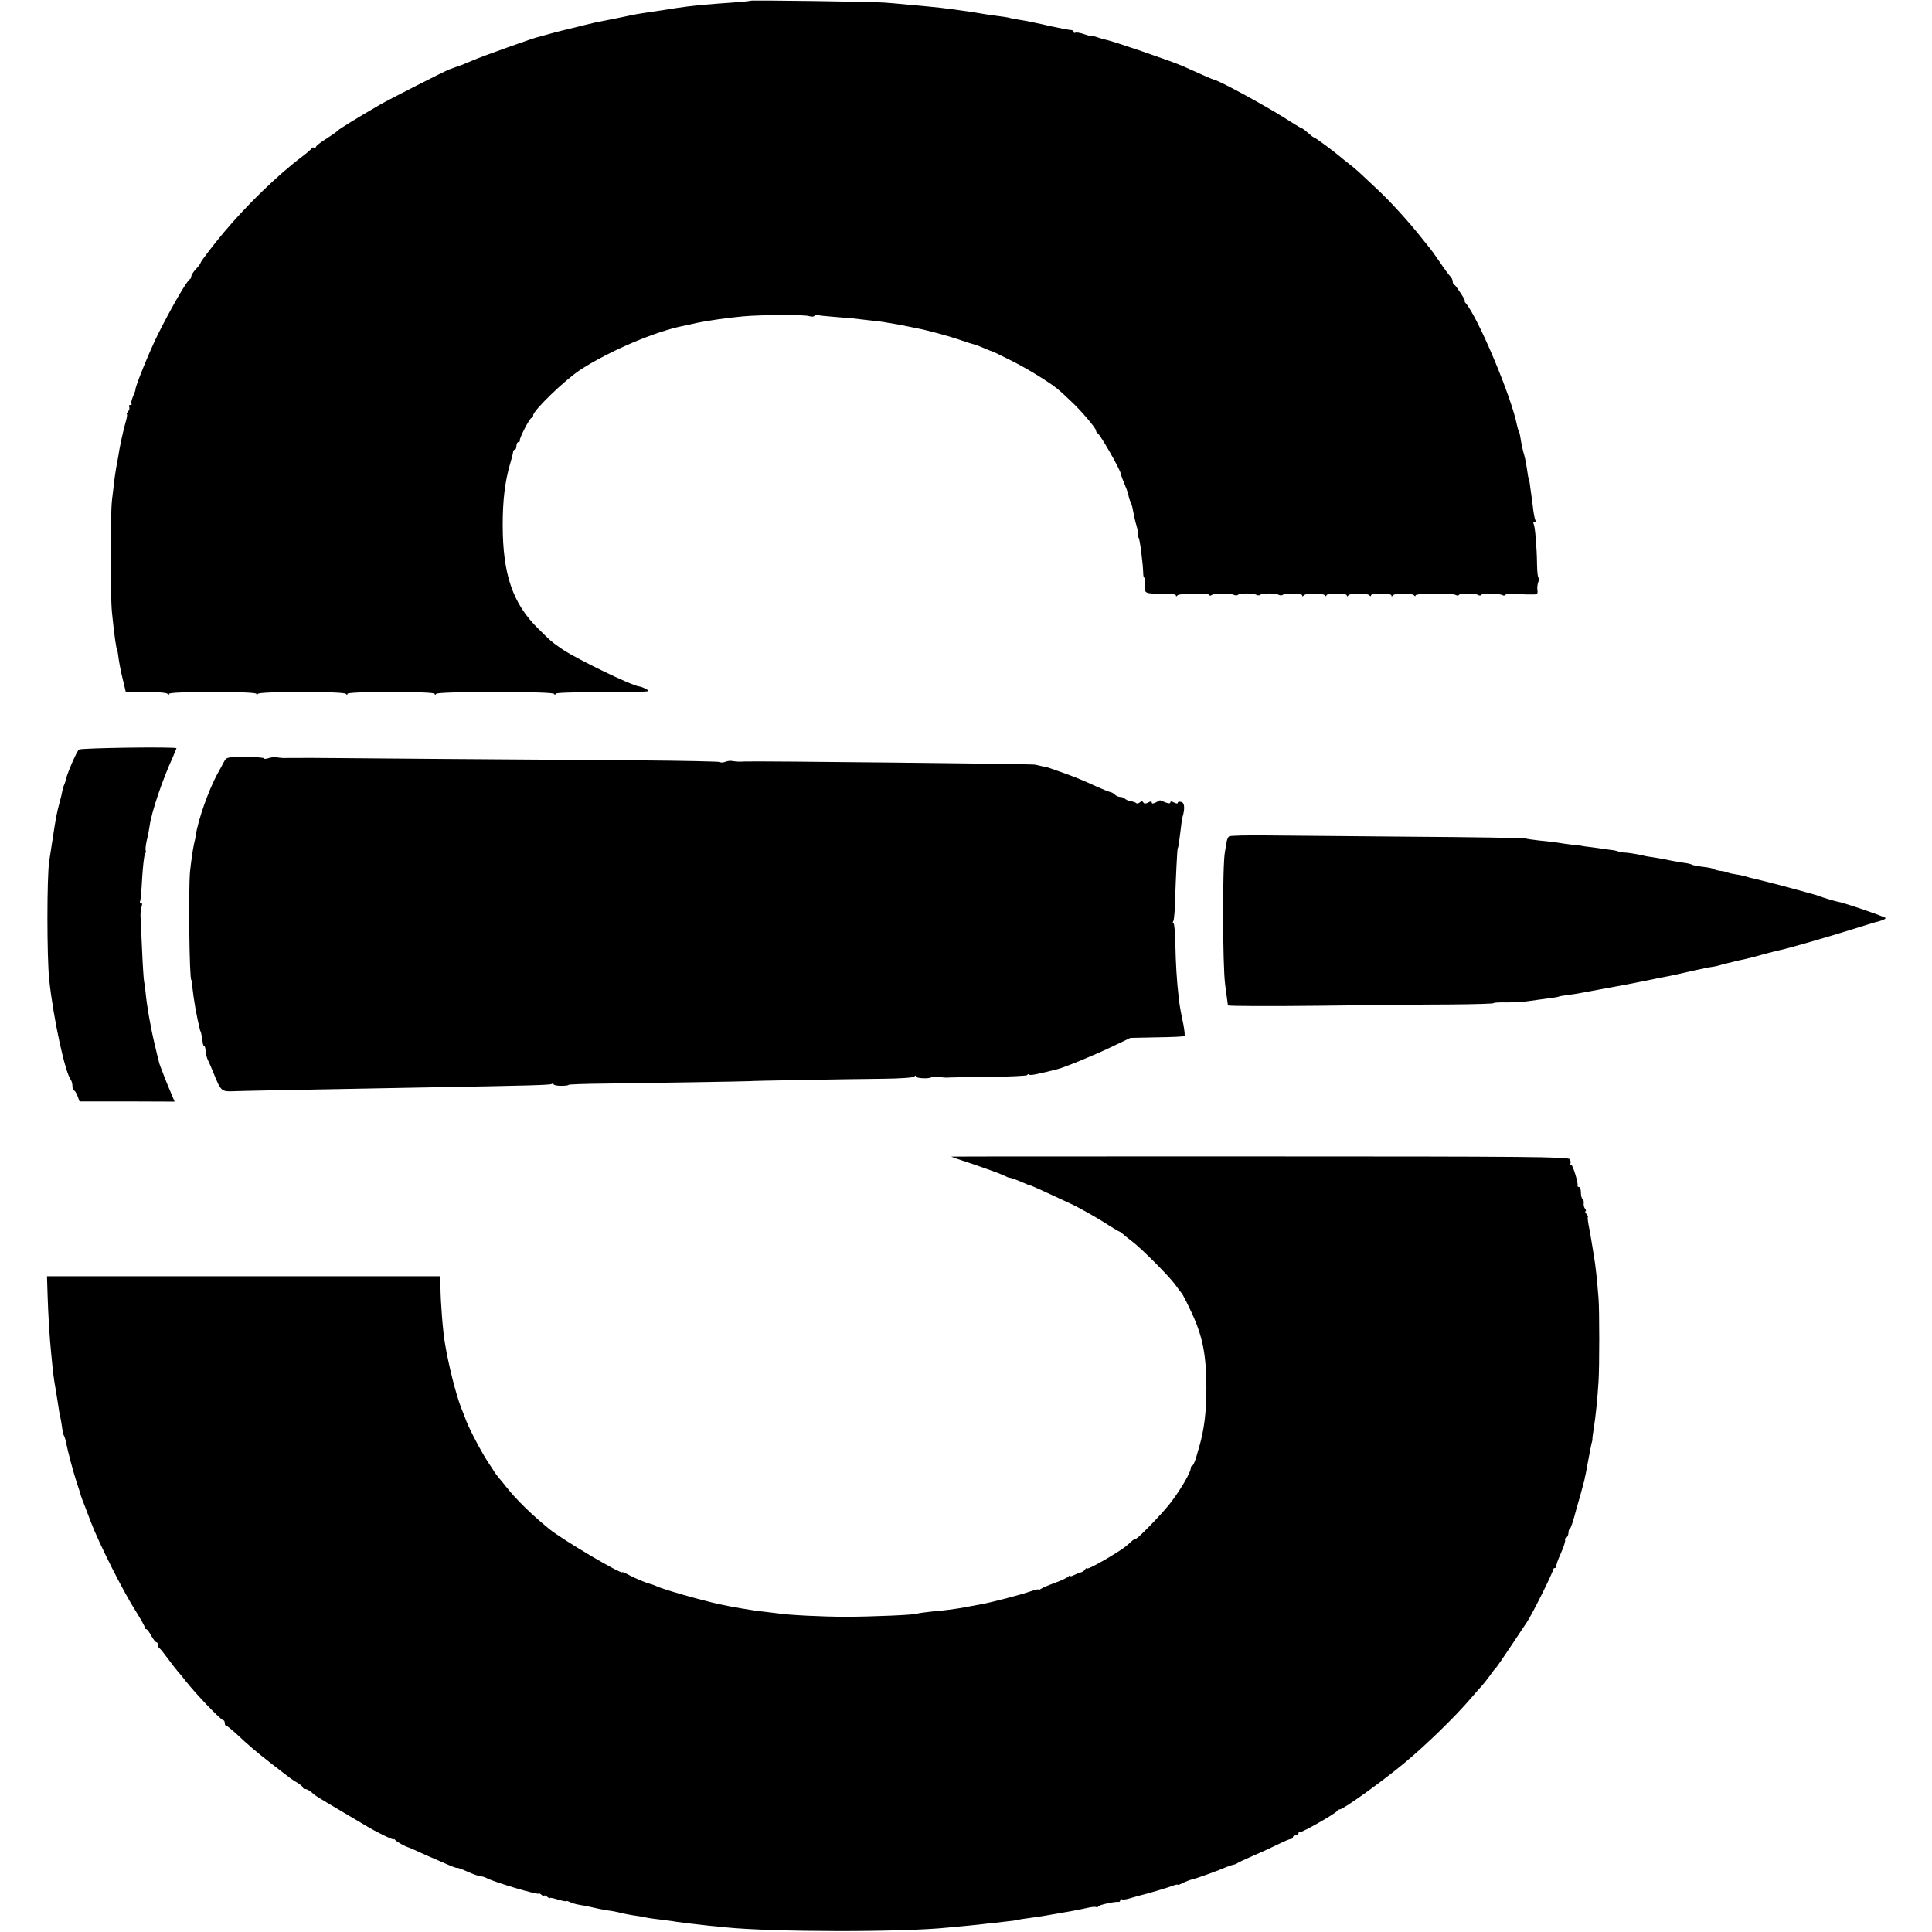 <?xml version="1.0" standalone="no"?>
<!DOCTYPE svg PUBLIC "-//W3C//DTD SVG 20010904//EN"
 "http://www.w3.org/TR/2001/REC-SVG-20010904/DTD/svg10.dtd">
<svg version="1.0" xmlns="http://www.w3.org/2000/svg"
 width="1040pt" height="1040pt" viewBox="0 0 1040 1040"
 preserveAspectRatio="xMidYMid meet">
<g transform="translate(0,1040) scale(0.1,-0.1)"
fill="#000000" stroke="none">
<path d="M4039 10396 c-2 -2 -47 -6 -99 -10 -117 -8 -181 -14 -240 -21 -42 -5
-64 -9 -134 -20 -16 -2 -50 -7 -75 -11 -53 -8 -52 -7 -151 -28 -41 -8 -86 -17
-100 -20 -14 -2 -54 -11 -90 -20 -36 -9 -74 -18 -85 -21 -28 -6 -137 -35 -153
-40 -7 -3 -13 -4 -15 -4 -10 0 -305 -105 -352 -126 -33 -14 -62 -26 -65 -27
-3 0 -16 -5 -30 -10 -14 -5 -27 -10 -30 -11 -15 -4 -324 -161 -372 -189 -125
-72 -223 -133 -233 -143 -5 -7 -34 -26 -62 -44 -29 -18 -53 -37 -53 -43 0 -5
-4 -7 -9 -4 -5 4 -11 3 -13 -2 -1 -4 -25 -25 -53 -46 -130 -98 -296 -259 -421
-408 -50 -59 -124 -156 -124 -162 0 -4 -11 -19 -25 -34 -14 -15 -25 -32 -25
-39 0 -6 -3 -13 -7 -15 -16 -6 -104 -160 -173 -298 -47 -95 -124 -285 -121
-298 1 -1 -5 -17 -13 -36 -8 -19 -12 -37 -8 -40 3 -3 0 -6 -7 -6 -7 0 -9 -5
-6 -10 4 -6 1 -17 -5 -25 -7 -8 -10 -15 -7 -15 3 0 0 -21 -8 -47 -12 -41 -32
-134 -39 -183 -2 -8 -6 -35 -11 -60 -4 -25 -9 -58 -11 -75 -2 -16 -6 -59 -11
-95 -10 -87 -10 -516 0 -610 12 -120 23 -195 27 -195 1 0 3 -11 5 -25 5 -40
14 -91 29 -150 l13 -55 109 0 c61 0 112 -4 116 -10 5 -7 8 -7 8 0 0 6 85 10
235 10 150 0 235 -4 235 -10 0 -7 3 -7 8 0 4 6 95 10 237 10 142 0 233 -4 237
-10 5 -7 8 -7 8 0 0 6 85 10 235 10 150 0 235 -4 235 -10 0 -7 3 -7 8 0 4 6
122 10 317 10 195 0 313 -4 317 -10 5 -7 8 -7 8 0 0 6 89 9 250 9 137 -1 250
2 250 6 0 7 -31 22 -50 25 -42 5 -334 147 -410 198 -63 43 -64 45 -133 113
-137 135 -191 292 -191 559 0 132 12 232 39 325 9 30 17 61 17 68 1 6 5 12 10
12 4 0 8 9 8 20 0 11 5 20 10 20 6 0 9 3 8 8 -4 11 53 122 63 122 5 0 9 6 9
14 0 26 173 193 255 246 154 100 404 207 555 236 14 3 44 9 67 15 57 12 173
29 253 36 104 9 333 10 357 1 13 -4 25 -3 28 3 4 5 10 7 15 4 5 -3 41 -7 82
-10 40 -3 89 -7 108 -9 19 -2 62 -7 95 -11 33 -3 71 -8 85 -11 14 -2 41 -7 60
-10 19 -4 40 -7 45 -9 6 -1 28 -5 50 -10 66 -12 186 -45 249 -67 32 -11 63
-21 70 -22 6 -1 28 -10 50 -19 21 -9 40 -17 43 -17 3 0 53 -24 112 -54 92 -46
221 -127 257 -161 6 -5 31 -28 55 -51 55 -50 139 -149 139 -162 0 -6 4 -12 8
-14 14 -5 125 -201 125 -218 0 -5 14 -42 28 -75 5 -11 11 -30 14 -43 2 -12 7
-27 10 -32 4 -6 8 -20 11 -33 10 -53 14 -70 20 -90 4 -12 9 -33 10 -47 1 -14
2 -25 3 -25 6 0 24 -140 25 -192 0 -13 3 -23 6 -23 4 0 5 -18 3 -39 -3 -46 -1
-47 95 -47 41 1 72 -3 72 -9 0 -7 3 -7 8 0 9 12 172 14 172 2 0 -4 6 -5 13 0
16 10 98 11 118 1 9 -4 19 -4 23 0 10 9 78 10 97 1 9 -5 19 -5 23 -1 10 9 78
10 97 1 9 -5 19 -5 23 -2 11 11 106 9 106 -2 0 -7 3 -7 8 0 9 13 105 13 114 0
5 -6 8 -6 8 0 0 13 110 13 110 0 0 -7 3 -7 8 0 9 13 105 13 114 0 5 -6 8 -6 8
0 0 13 110 13 110 0 0 -7 3 -7 8 0 9 13 105 13 114 0 5 -6 8 -6 8 0 0 12 198
13 217 2 6 -4 14 -4 17 1 6 9 87 9 103 -1 6 -4 14 -4 17 1 6 9 98 8 114 -2 6
-3 13 -3 16 2 3 5 27 7 53 5 26 -2 55 -3 63 -3 8 0 25 0 37 0 18 0 22 5 19 23
-2 12 0 32 5 45 5 12 5 22 1 22 -4 0 -7 30 -8 68 -1 97 -11 209 -18 221 -4 6
-2 11 4 11 6 0 8 4 5 10 -3 5 -8 29 -11 52 -3 24 -7 59 -10 78 -3 19 -7 49 -9
65 -2 17 -4 30 -5 30 -3 0 -4 6 -14 74 -3 18 -8 41 -11 51 -7 23 -15 57 -20
92 -2 15 -6 31 -9 36 -3 5 -7 19 -10 33 -30 154 -210 581 -276 657 -6 6 -8 12
-5 12 7 0 -48 84 -57 88 -5 2 -8 10 -8 17 0 8 -6 20 -13 27 -7 7 -33 42 -57
78 -25 36 -49 70 -55 76 -5 6 -23 29 -40 50 -67 85 -168 197 -239 263 -21 20
-58 54 -82 77 -24 23 -58 52 -76 65 -17 13 -36 29 -42 34 -25 22 -136 105
-142 105 -3 0 -12 6 -19 13 -29 25 -44 37 -49 37 -2 0 -46 26 -97 59 -119 74
-352 200 -374 202 -4 0 -71 29 -170 74 -57 25 -371 133 -412 141 -12 2 -34 9
-48 14 -14 5 -25 8 -25 5 0 -2 -18 2 -41 10 -23 8 -45 12 -50 9 -5 -3 -9 -1
-9 4 0 5 -6 9 -12 10 -16 1 -58 9 -118 22 -25 6 -55 13 -67 15 -13 3 -31 7
-42 9 -10 2 -36 7 -57 10 -22 4 -46 8 -54 11 -8 2 -35 6 -60 9 -25 3 -56 8
-70 10 -84 15 -231 35 -305 41 -22 2 -71 7 -110 10 -38 4 -95 9 -125 11 -70 5
-717 14 -721 10z"/>
<path d="M425 6365 c-13 -11 -63 -127 -71 -163 -1 -8 -6 -21 -10 -30 -4 -9 -8
-24 -9 -32 -1 -8 -7 -33 -13 -55 -15 -54 -21 -85 -37 -190 -7 -49 -17 -108
-20 -130 -13 -83 -13 -519 0 -640 23 -212 86 -502 117 -539 4 -6 8 -20 8 -33
0 -13 4 -23 8 -23 4 0 13 -13 19 -29 l11 -30 256 0 256 -1 -16 38 c-9 20 -25
60 -36 87 -10 28 -22 57 -25 65 -3 8 -7 20 -8 26 -2 6 -12 49 -23 95 -22 91
-42 209 -48 274 -2 22 -6 52 -9 66 -2 14 -7 86 -10 160 -3 74 -7 152 -8 174
-2 22 0 50 5 63 4 13 4 22 -3 22 -6 0 -8 4 -5 8 3 5 8 60 11 122 4 63 10 121
15 131 5 9 7 19 4 21 -2 3 0 27 6 54 7 27 13 61 15 76 10 75 69 250 126 374
10 24 19 44 19 46 0 9 -514 2 -525 -7z"/>
<path d="M1206 6300 c-7 -14 -24 -45 -38 -70 -45 -84 -101 -241 -114 -325 -1
-11 -5 -31 -9 -45 -8 -37 -15 -89 -22 -150 -9 -96 -4 -585 7 -585 1 0 3 -16 5
-35 8 -73 23 -160 41 -232 1 -5 2 -9 4 -10 2 -3 9 -40 12 -65 1 -7 4 -13 7
-13 3 0 7 -12 8 -26 0 -15 6 -36 11 -48 6 -11 21 -46 33 -76 39 -96 41 -97
112 -94 55 2 209 5 1017 20 571 10 680 13 690 19 5 3 10 3 10 -2 0 -4 18 -8
40 -8 22 0 40 2 40 5 0 3 89 6 198 7 251 3 777 12 777 13 0 2 530 11 720 13
93 1 163 6 167 12 5 7 8 7 8 0 0 -10 75 -14 85 -3 3 3 20 3 38 1 18 -3 37 -4
42 -4 6 1 106 3 222 4 117 1 213 6 213 10 0 5 4 6 10 2 8 -5 43 2 150 29 40
10 196 74 290 119 l105 50 143 3 c79 1 146 4 148 7 3 3 0 29 -5 58 -18 86 -22
112 -26 149 -11 95 -16 185 -18 287 -1 62 -6 113 -10 113 -5 0 -5 5 -1 12 4 7
9 62 10 123 3 99 11 270 14 270 3 0 9 43 15 95 3 30 8 62 10 70 14 46 12 79
-6 83 -11 3 -19 1 -19 -4 0 -6 -8 -5 -20 1 -13 7 -20 7 -20 1 0 -7 -9 -7 -27
0 -16 6 -28 11 -28 11 0 1 -10 -4 -22 -11 -16 -8 -23 -8 -23 -1 0 7 -6 8 -19
0 -14 -7 -22 -7 -26 0 -5 8 -11 8 -19 1 -7 -6 -16 -8 -20 -4 -3 4 -16 8 -29
10 -12 2 -26 8 -31 13 -6 6 -17 10 -26 10 -9 0 -21 5 -28 12 -6 6 -17 13 -24
14 -7 1 -40 14 -73 29 -88 40 -122 54 -208 84 -31 11 -59 21 -62 21 -3 0 -6 0
-7 1 -6 1 -34 8 -57 13 -20 4 -1502 20 -1561 17 -28 -2 -45 -1 -65 2 -11 3
-30 1 -41 -4 -12 -4 -25 -5 -28 -1 -4 3 -201 7 -439 9 -238 2 -740 5 -1117 8
-377 3 -691 6 -697 5 -7 0 -21 0 -30 0 -10 0 -27 0 -38 0 -27 -1 -35 -1 -65 3
-14 2 -35 0 -47 -5 -13 -4 -23 -4 -23 0 0 4 -45 7 -101 7 -97 0 -100 -1 -113
-25z"/>
<path d="M6617 5898 c-6 -3 -12 -17 -14 -30 -2 -13 -6 -36 -9 -53 -14 -69 -13
-610 1 -715 8 -58 14 -108 15 -112 0 -4 219 -5 488 -2 268 3 589 7 714 7 126
1 228 4 228 7 0 3 32 5 71 4 39 0 92 3 117 7 26 4 72 10 102 14 30 4 57 8 60
10 3 2 25 6 50 9 25 3 56 8 70 11 14 3 77 14 140 26 63 11 158 29 210 40 52
11 106 22 120 24 30 6 43 9 140 31 41 9 84 18 95 19 11 1 30 5 42 9 12 4 31 9
42 11 12 3 31 7 44 11 12 3 31 7 42 9 43 10 62 15 115 30 30 8 66 17 80 20 37
7 249 68 380 109 63 20 123 38 133 41 38 9 57 17 57 23 0 6 -224 83 -257 88
-13 2 -80 22 -103 31 -8 3 -19 7 -25 8 -5 2 -59 16 -120 33 -60 16 -135 36
-165 43 -68 16 -60 14 -90 23 -14 4 -36 8 -50 10 -14 2 -32 6 -40 9 -8 4 -26
8 -40 9 -14 2 -30 6 -35 10 -6 4 -32 9 -59 12 -26 3 -52 8 -57 11 -5 3 -23 8
-41 10 -18 3 -45 7 -60 10 -16 3 -38 7 -50 10 -13 2 -39 7 -58 10 -19 2 -46 7
-60 11 -32 7 -81 15 -100 15 -8 0 -22 3 -30 6 -8 3 -26 7 -40 8 -14 2 -45 6
-70 10 -25 3 -56 8 -70 9 -14 2 -27 5 -30 6 -3 1 -9 2 -13 1 -4 -1 -36 3 -70
8 -34 6 -91 13 -127 16 -36 4 -72 9 -80 12 -8 2 -285 7 -615 9 -330 3 -683 6
-783 7 -101 1 -189 -1 -195 -5z"/>
<path d="M5120 4174 c0 -1 57 -21 128 -44 70 -24 139 -49 154 -57 15 -7 29
-13 30 -13 5 2 41 -11 75 -26 17 -8 33 -14 36 -14 6 0 108 -47 232 -105 39
-19 110 -59 159 -89 48 -31 90 -56 93 -56 2 0 10 -6 17 -12 7 -7 28 -24 47
-38 49 -36 201 -188 235 -235 16 -22 31 -42 34 -45 4 -3 25 -43 47 -90 66
-137 87 -238 87 -425 0 -127 -12 -222 -39 -315 -1 -3 -8 -26 -15 -52 -8 -27
-18 -48 -22 -48 -4 0 -8 -6 -8 -13 0 -22 -51 -110 -106 -183 -47 -62 -194
-213 -194 -199 0 3 -9 -3 -19 -12 -31 -29 -45 -39 -87 -65 -74 -47 -154 -89
-154 -81 0 4 -4 2 -9 -5 -4 -7 -14 -14 -22 -16 -8 -1 -24 -8 -36 -14 -13 -7
-23 -9 -23 -5 0 4 -4 3 -8 -3 -4 -5 -36 -21 -72 -34 -36 -13 -71 -28 -77 -33
-7 -5 -13 -7 -13 -4 0 4 -19 -1 -42 -9 -51 -18 -208 -59 -263 -69 -11 -2 -45
-8 -75 -14 -69 -13 -107 -18 -195 -26 -38 -4 -73 -9 -77 -11 -10 -7 -249 -17
-388 -17 -118 0 -305 9 -360 18 -14 2 -51 6 -83 10 -52 5 -179 27 -232 39
-113 25 -307 81 -340 97 -12 6 -27 11 -35 13 -20 4 -89 33 -122 52 -16 8 -28
13 -28 11 0 -16 -325 176 -394 233 -92 75 -175 156 -226 220 -19 24 -39 48
-45 55 -5 6 -14 18 -20 26 -5 9 -22 34 -37 57 -33 49 -100 176 -118 223 -7 19
-19 50 -27 69 -29 75 -68 230 -87 344 -12 68 -24 220 -25 309 l-1 57 -1059 0
-1058 0 3 -97 c3 -102 11 -236 19 -313 11 -115 14 -139 24 -195 5 -33 13 -78
16 -100 3 -22 7 -47 10 -55 2 -8 6 -32 9 -52 2 -21 7 -42 11 -48 3 -5 8 -20
10 -32 10 -51 38 -157 58 -218 12 -36 22 -67 22 -70 1 -3 5 -14 9 -25 5 -11
24 -63 44 -115 42 -112 172 -372 243 -483 27 -43 49 -83 49 -88 0 -5 3 -9 8
-9 4 0 16 -16 26 -35 11 -19 23 -35 28 -35 4 0 8 -6 8 -14 0 -8 3 -16 8 -18 4
-2 25 -28 47 -58 22 -30 47 -62 55 -71 8 -8 27 -31 42 -51 54 -68 187 -208
200 -208 4 0 8 -7 8 -15 0 -8 3 -15 8 -15 4 0 28 -19 53 -42 74 -69 100 -91
184 -157 116 -90 117 -91 148 -109 15 -9 27 -20 27 -24 0 -4 6 -8 13 -8 7 0
22 -8 33 -17 23 -21 26 -22 164 -104 58 -34 116 -69 130 -77 50 -31 150 -80
150 -73 0 3 4 1 8 -4 6 -9 54 -35 72 -40 3 -1 28 -11 55 -24 28 -13 59 -27 70
-31 11 -5 46 -20 78 -34 31 -14 57 -23 57 -21 0 3 25 -6 56 -20 31 -14 63 -25
70 -25 8 0 22 -4 32 -9 39 -22 282 -94 282 -84 0 3 7 0 15 -7 8 -7 15 -9 15
-5 0 4 7 2 15 -5 8 -7 15 -10 15 -7 0 3 20 -1 45 -9 25 -7 45 -11 45 -8 0 3 8
0 18 -5 9 -5 33 -12 52 -15 19 -3 45 -8 58 -11 12 -3 32 -7 45 -10 12 -3 37
-7 56 -10 18 -2 41 -7 50 -9 18 -6 74 -16 111 -21 14 -2 35 -6 47 -9 12 -2 46
-7 75 -10 29 -4 64 -8 78 -11 27 -4 93 -12 175 -21 28 -2 68 -7 90 -9 258 -26
953 -27 1200 -1 17 2 64 6 106 10 41 4 88 9 102 11 15 1 55 6 90 10 34 3 69 8
77 10 8 3 35 7 60 10 51 7 62 8 185 30 50 8 108 20 129 25 22 5 43 7 47 4 4
-2 10 0 13 5 5 8 92 26 109 23 4 -1 7 3 7 9 0 5 4 8 9 5 4 -3 23 -1 42 5 19 5
41 12 49 14 40 9 158 44 183 54 15 6 27 8 27 5 0 -2 13 2 29 11 17 8 38 16 48
18 18 3 148 50 188 68 11 4 27 10 35 11 8 2 17 5 20 8 3 3 41 21 85 40 44 19
105 47 135 62 30 15 60 28 67 28 7 0 13 5 13 10 0 6 7 10 15 10 8 0 15 5 15
12 0 6 3 9 6 5 6 -6 197 102 202 115 2 4 8 8 14 8 19 0 228 150 347 249 116
96 272 248 356 346 28 32 57 66 65 74 8 9 26 32 40 51 13 19 27 37 31 40 4 3
41 57 83 120 42 63 80 120 84 126 27 39 142 269 142 284 0 5 5 10 12 10 6 0 9
3 6 6 -4 3 7 35 23 70 16 36 27 69 24 74 -3 4 0 10 5 12 6 2 12 13 13 26 0 12
4 22 7 22 5 0 21 49 35 105 2 6 12 42 23 80 10 39 20 73 21 78 0 4 2 9 2 12 1
3 2 8 3 13 1 4 6 27 10 52 16 86 23 121 26 130 1 3 2 8 2 11 -1 4 3 33 8 65
10 63 19 152 25 249 5 74 5 383 0 445 -8 103 -16 178 -25 230 -5 30 -11 69
-14 85 -2 17 -9 51 -14 78 -5 26 -7 47 -4 47 2 0 -1 7 -8 15 -7 8 -9 15 -5 15
4 0 3 6 -2 13 -6 6 -9 20 -8 29 2 10 -1 20 -6 24 -5 3 -9 18 -9 35 0 16 -4 29
-10 29 -5 0 -9 3 -8 8 5 13 -26 112 -34 112 -5 0 -7 4 -4 8 2 4 1 14 -4 22 -8
13 -229 15 -1670 15 -913 0 -1660 0 -1660 -1z"/>
</g>
</svg>
